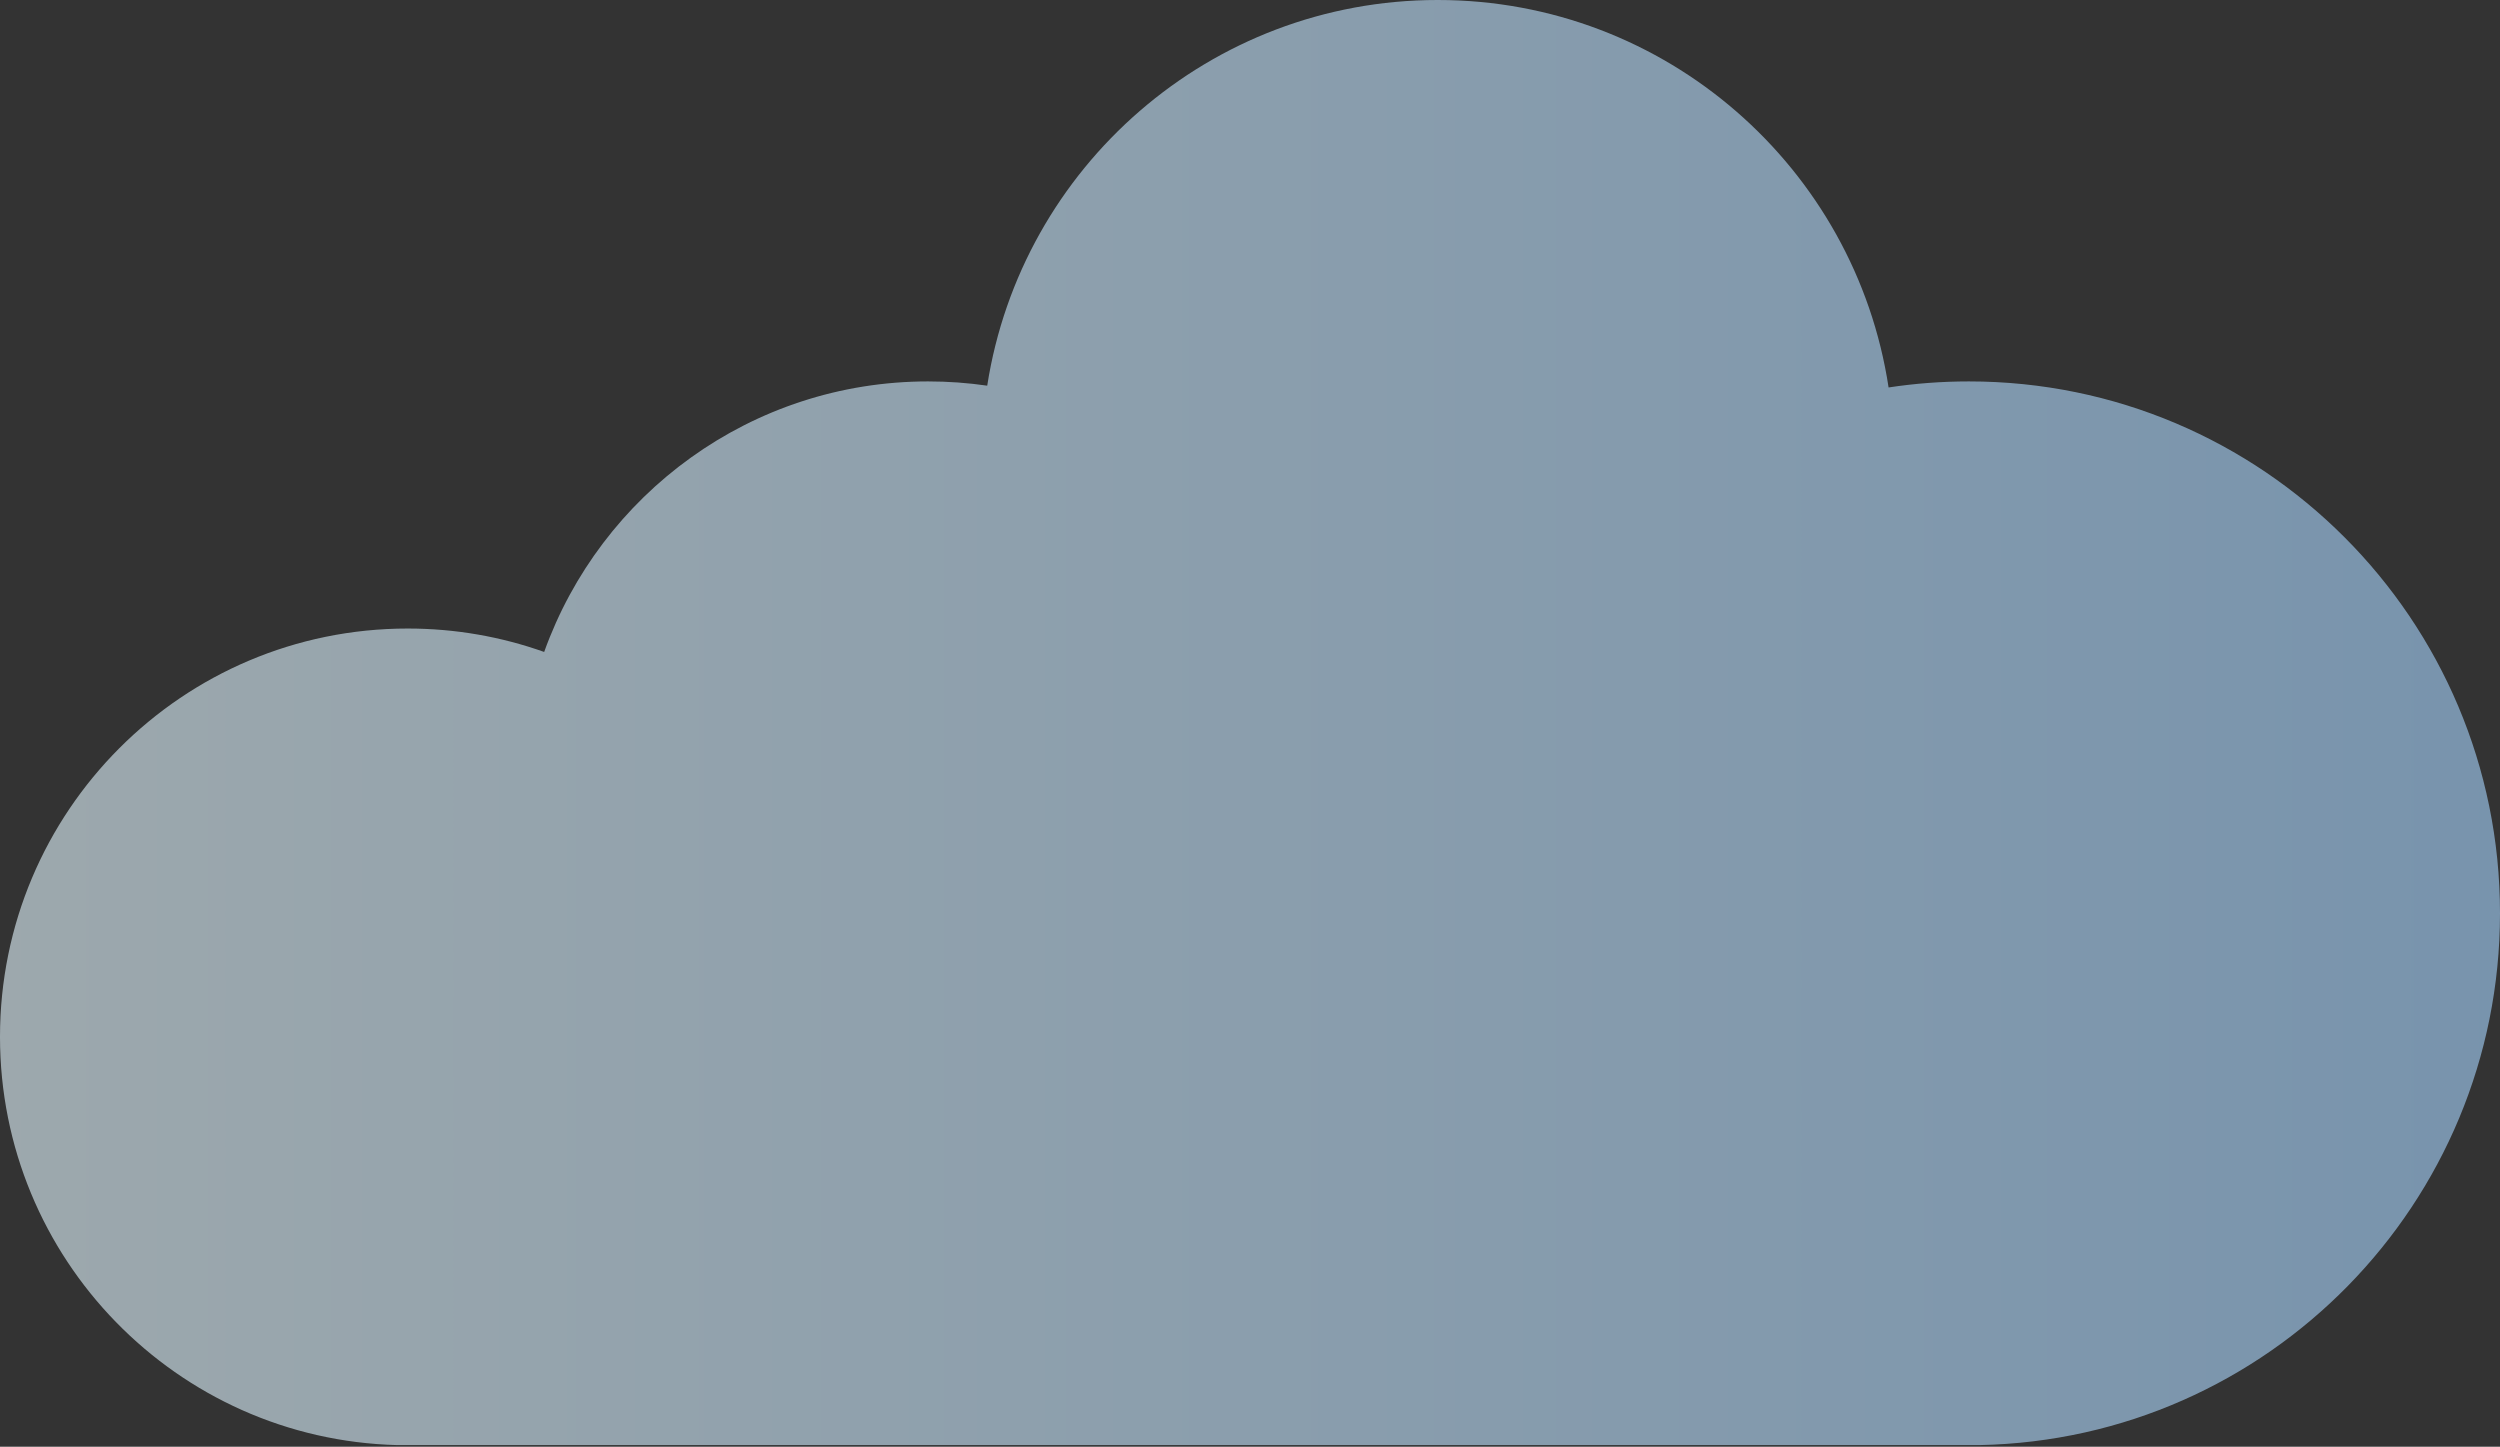<svg width="432" height="250" viewBox="0 0 432 250" fill="none" xmlns="http://www.w3.org/2000/svg">
<rect x="0" y="0" width="432" height="250" fill="#333333" stroke="none"/>
<path d="M248.446 0C287.908 0 320.594 29.046 326.346 66.953C330.872 66.265 335.506 65.909 340.223 65.909C390.91 65.909 432 107.054 432 157.81C432 207.945 391.909 248.722 342.077 249.711H68.601C30.547 248.727 0 217.504 0 179.161C0 140.197 31.544 108.61 70.455 108.61C78.724 108.61 86.661 110.037 94.033 112.658C103.785 85.405 129.808 65.909 160.378 65.909C163.847 65.909 167.258 66.16 170.593 66.645C176.475 28.889 209.092 0 248.446 0Z" fill="url(#paint0_linear_59_3766)" fill-opacity="0.6"/>
<defs>
<linearGradient id="paint0_linear_59_3766" x1="0" y1="124.855" x2="432" y2="124.855" gradientUnits="userSpaceOnUse">
<stop stop-color="#E4F7FF"/>
<stop offset="1" stop-color="#A7D5FF"/>
</linearGradient>
</defs>
</svg>

